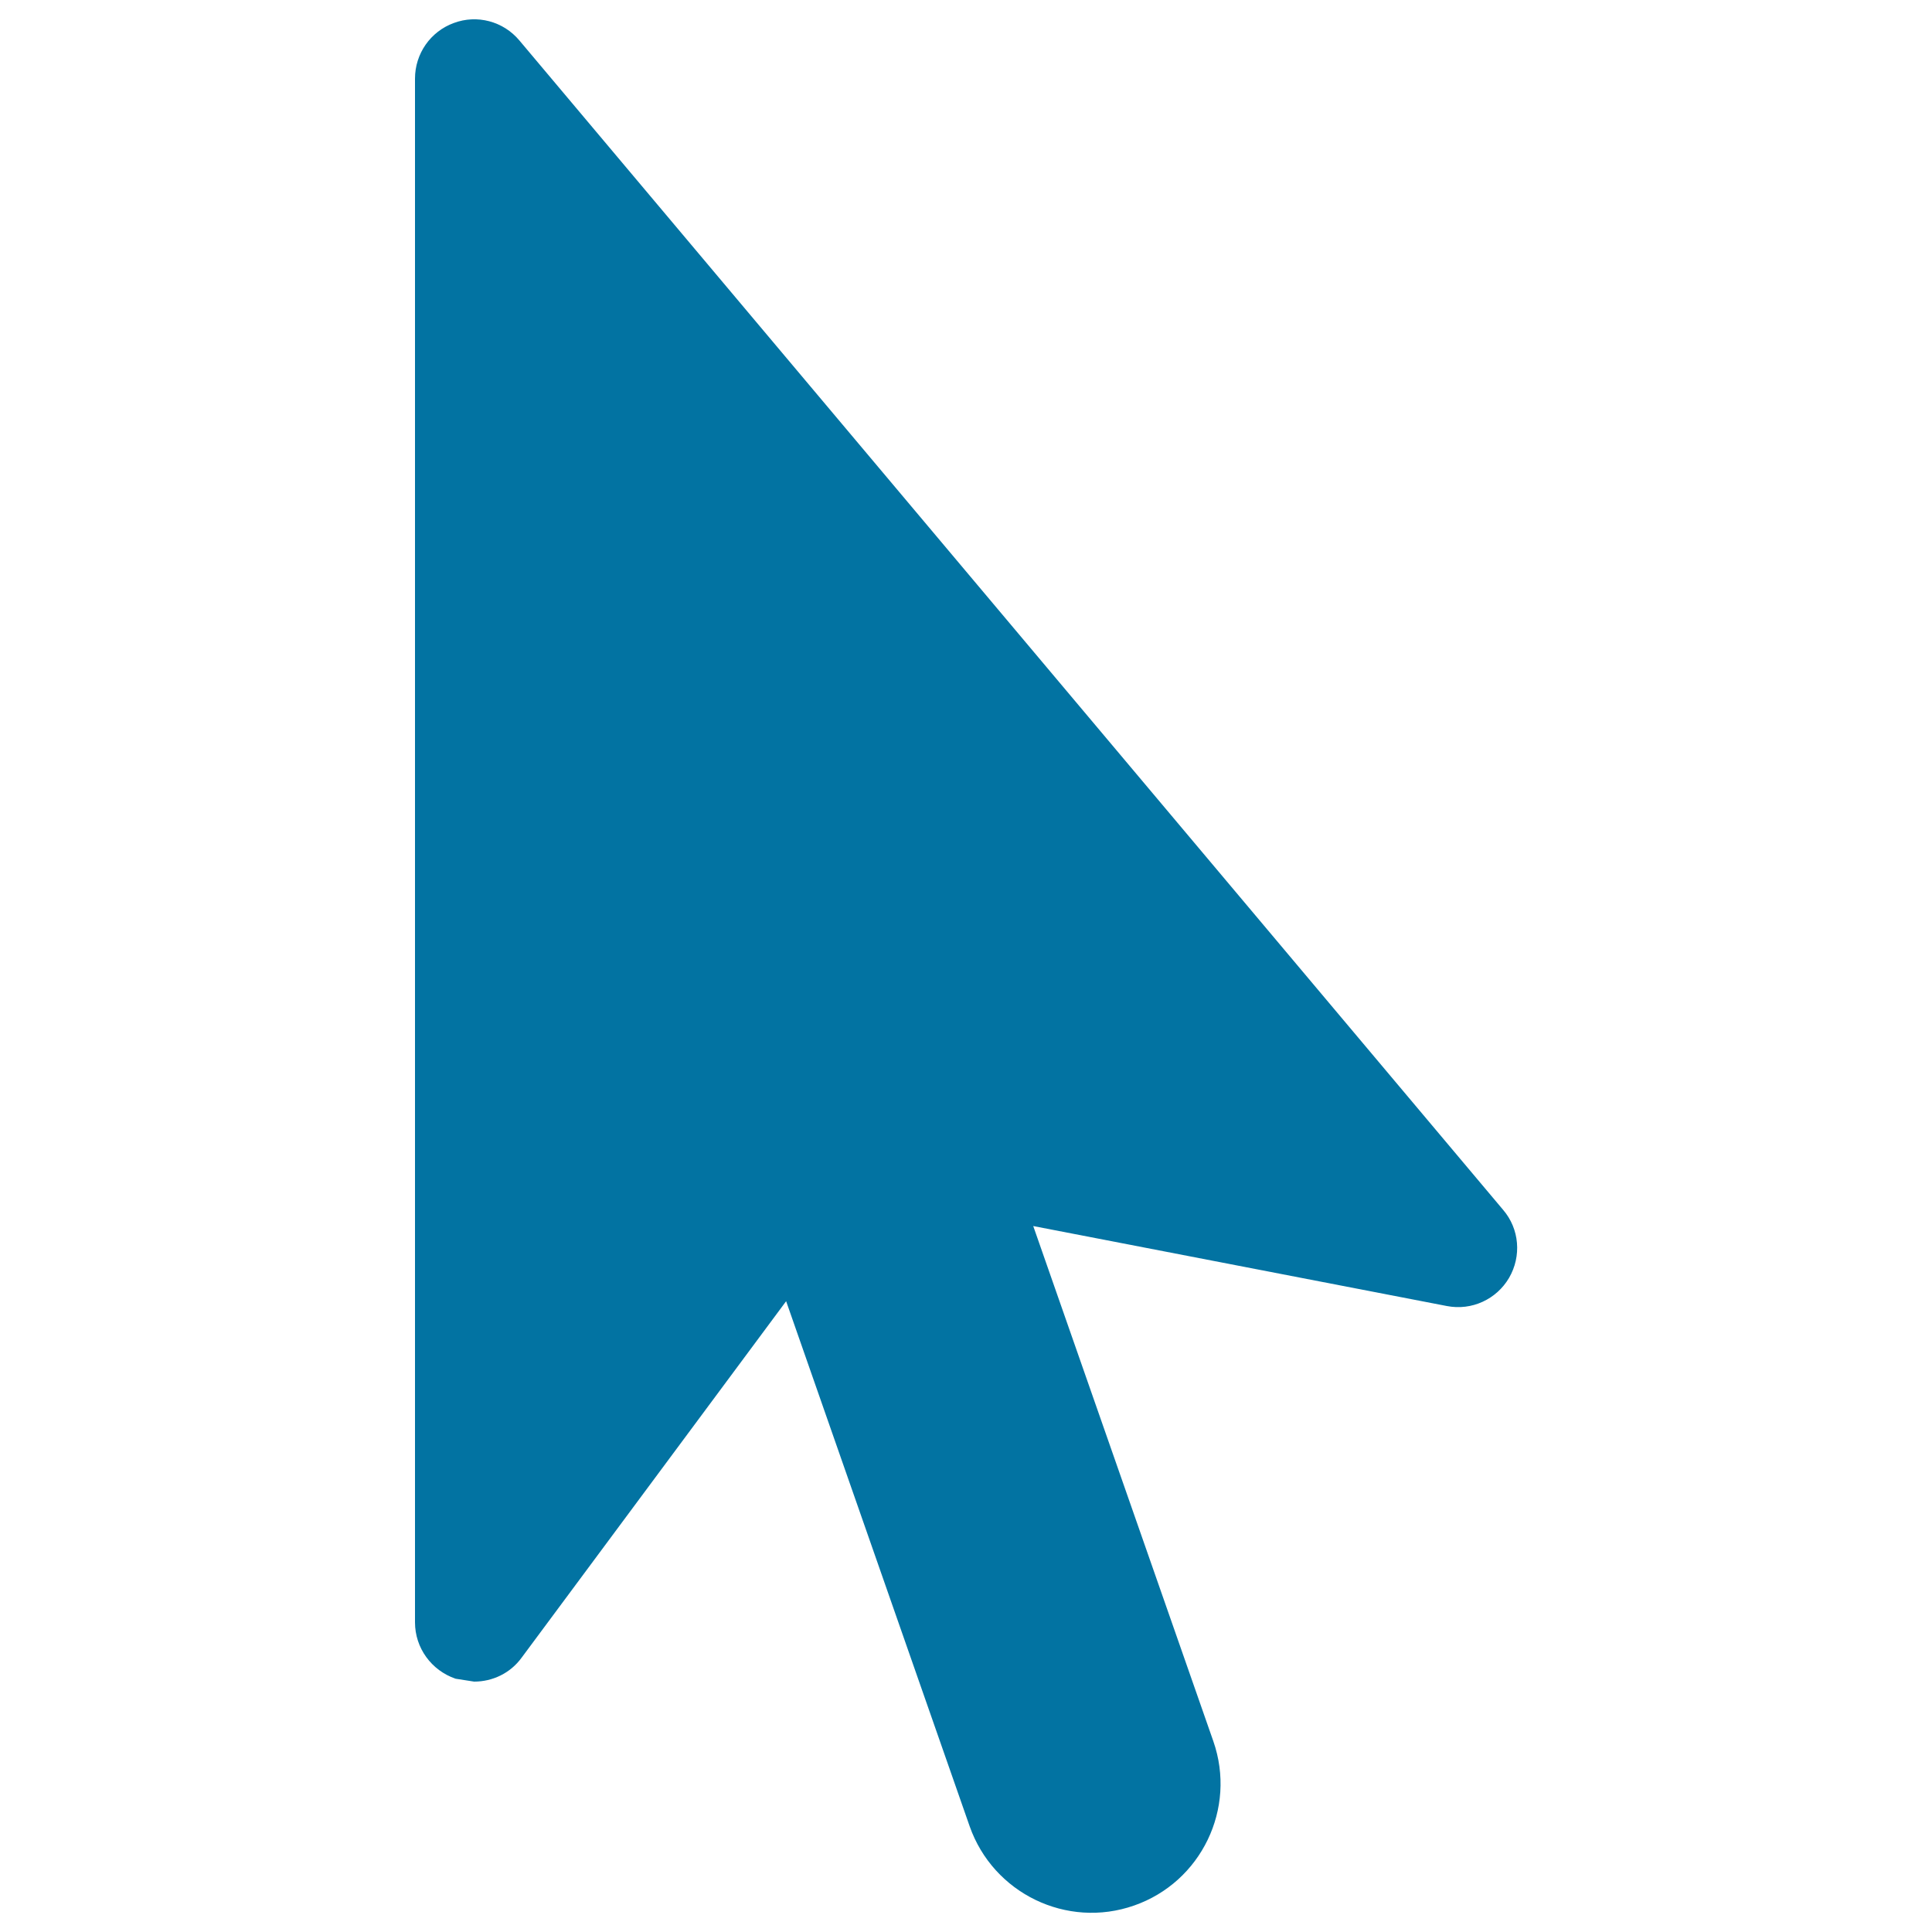 <svg xmlns="http://www.w3.org/2000/svg" viewBox="0 0 1000 1000" style="fill:#0273a2">
<title>Black Arrow SVG icon</title>
<g><g><g><path d="M778,626.2L268.8,20.9c-8.3-9.9-21.9-13.5-33.9-9c-12.1,4.4-20.1,15.9-20.1,28.8v799c0,13.3,8.5,24.9,21,29.2l9.6,1.5c9.5,0,18.7-4.3,24.6-12.4l136.9-184.5l95,271.8c12.2,34.7,50.3,53.2,85.1,41c34.7-12.1,53.2-50.2,41-85.1l-93.2-266.6L748.9,676c12.9,2.5,25.7-3.5,32.2-14.6C787.6,650.2,786.5,636.1,778,626.2z"/></g></g></g>
</svg>